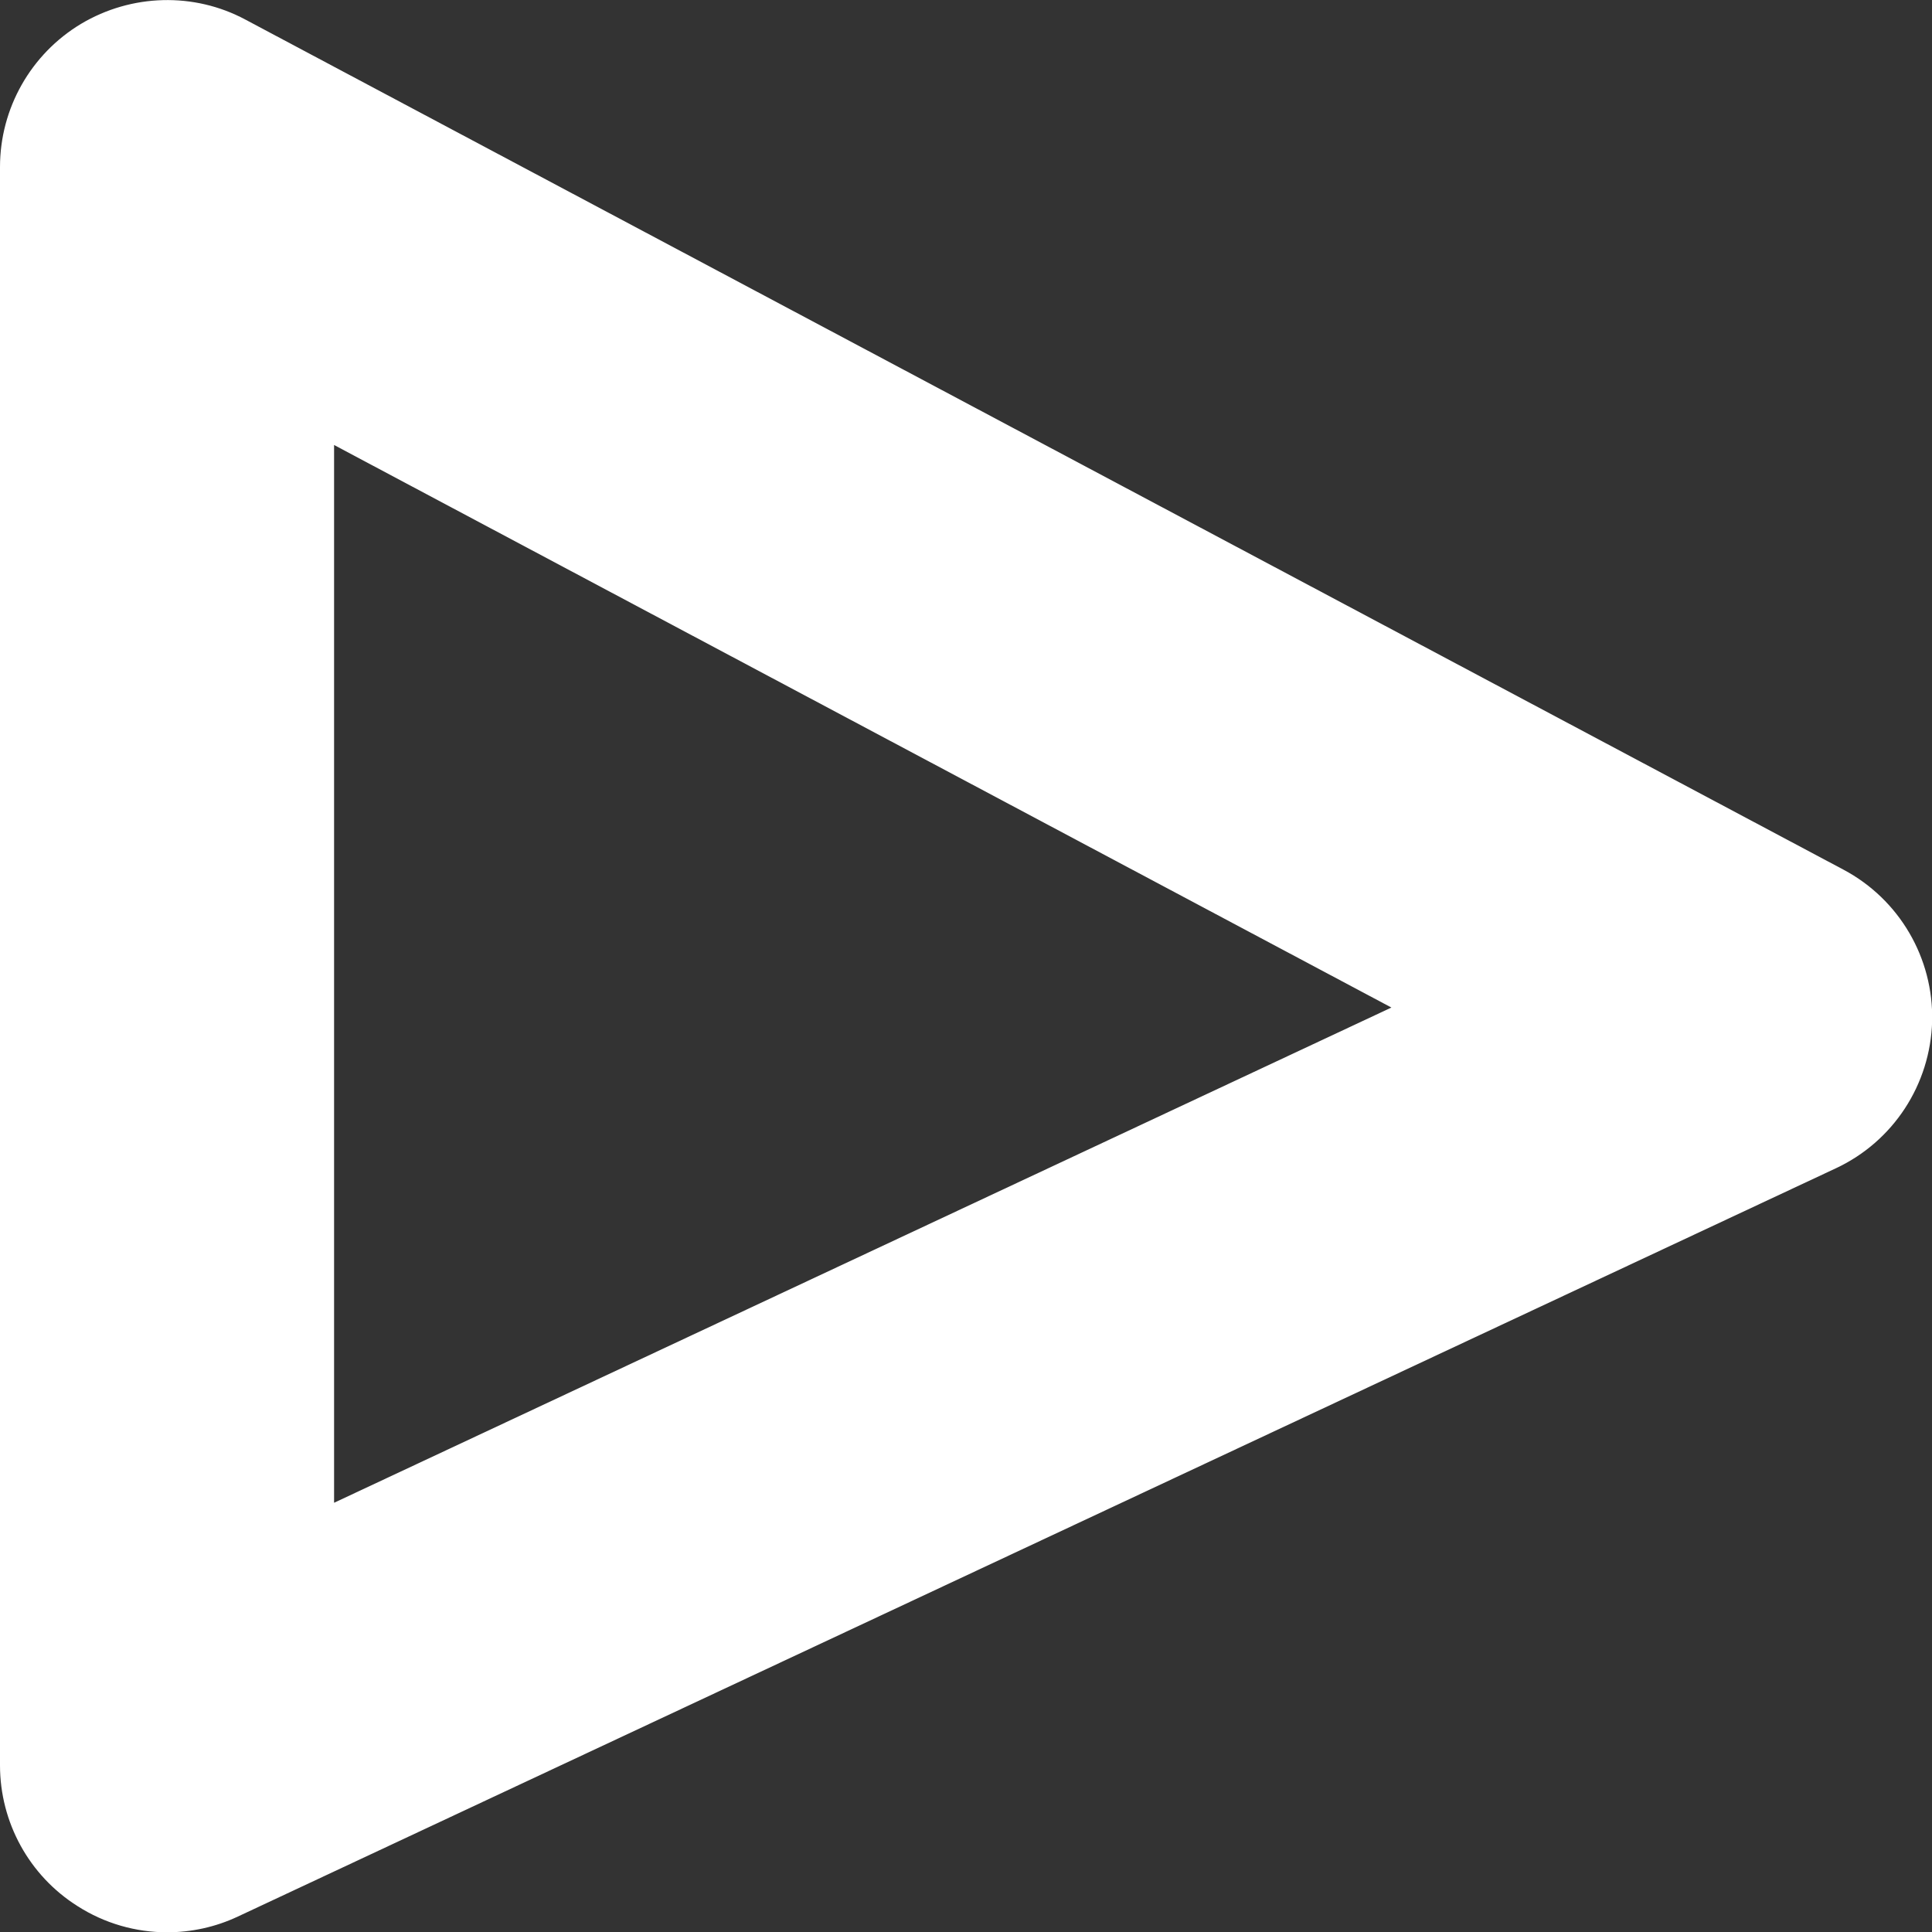 <?xml version="1.0" encoding="utf-8"?>
<!-- Generator: Adobe Illustrator 16.0.0, SVG Export Plug-In . SVG Version: 6.00 Build 0)  -->
<!DOCTYPE svg PUBLIC "-//W3C//DTD SVG 1.1//EN" "http://www.w3.org/Graphics/SVG/1.1/DTD/svg11.dtd">
<svg version="1.1" id="Layer_1" xmlns="http://www.w3.org/2000/svg" xmlns:xlink="http://www.w3.org/1999/xlink" x="0px" y="0px"
	 width="13.116px" height="13.118px" viewBox="0 0 13.116 13.118" enable-background="new 0 0 13.116 13.118" xml:space="preserve">
<rect x="0" y="0" width="13.116" height="13.118" fill="#333333" stroke="none"/>
<path fill="#FFFFFF" d="M1.134,13.118c-0.212,0-0.424-0.06-0.608-0.178C0.198,12.733,0,12.372,0,11.984V1.134
	c0-0.398,0.209-0.767,0.55-0.972c0.342-0.204,0.767-0.216,1.116-0.029l10.849,5.771c0.38,0.202,0.612,0.601,0.602,1.029
	c-0.012,0.43-0.264,0.816-0.653,0.998l-10.849,5.08C1.462,13.083,1.298,13.118,1.134,13.118z M2.268,3.021v7.181L9.446,6.84
	L2.268,3.021z"/>
</svg>
